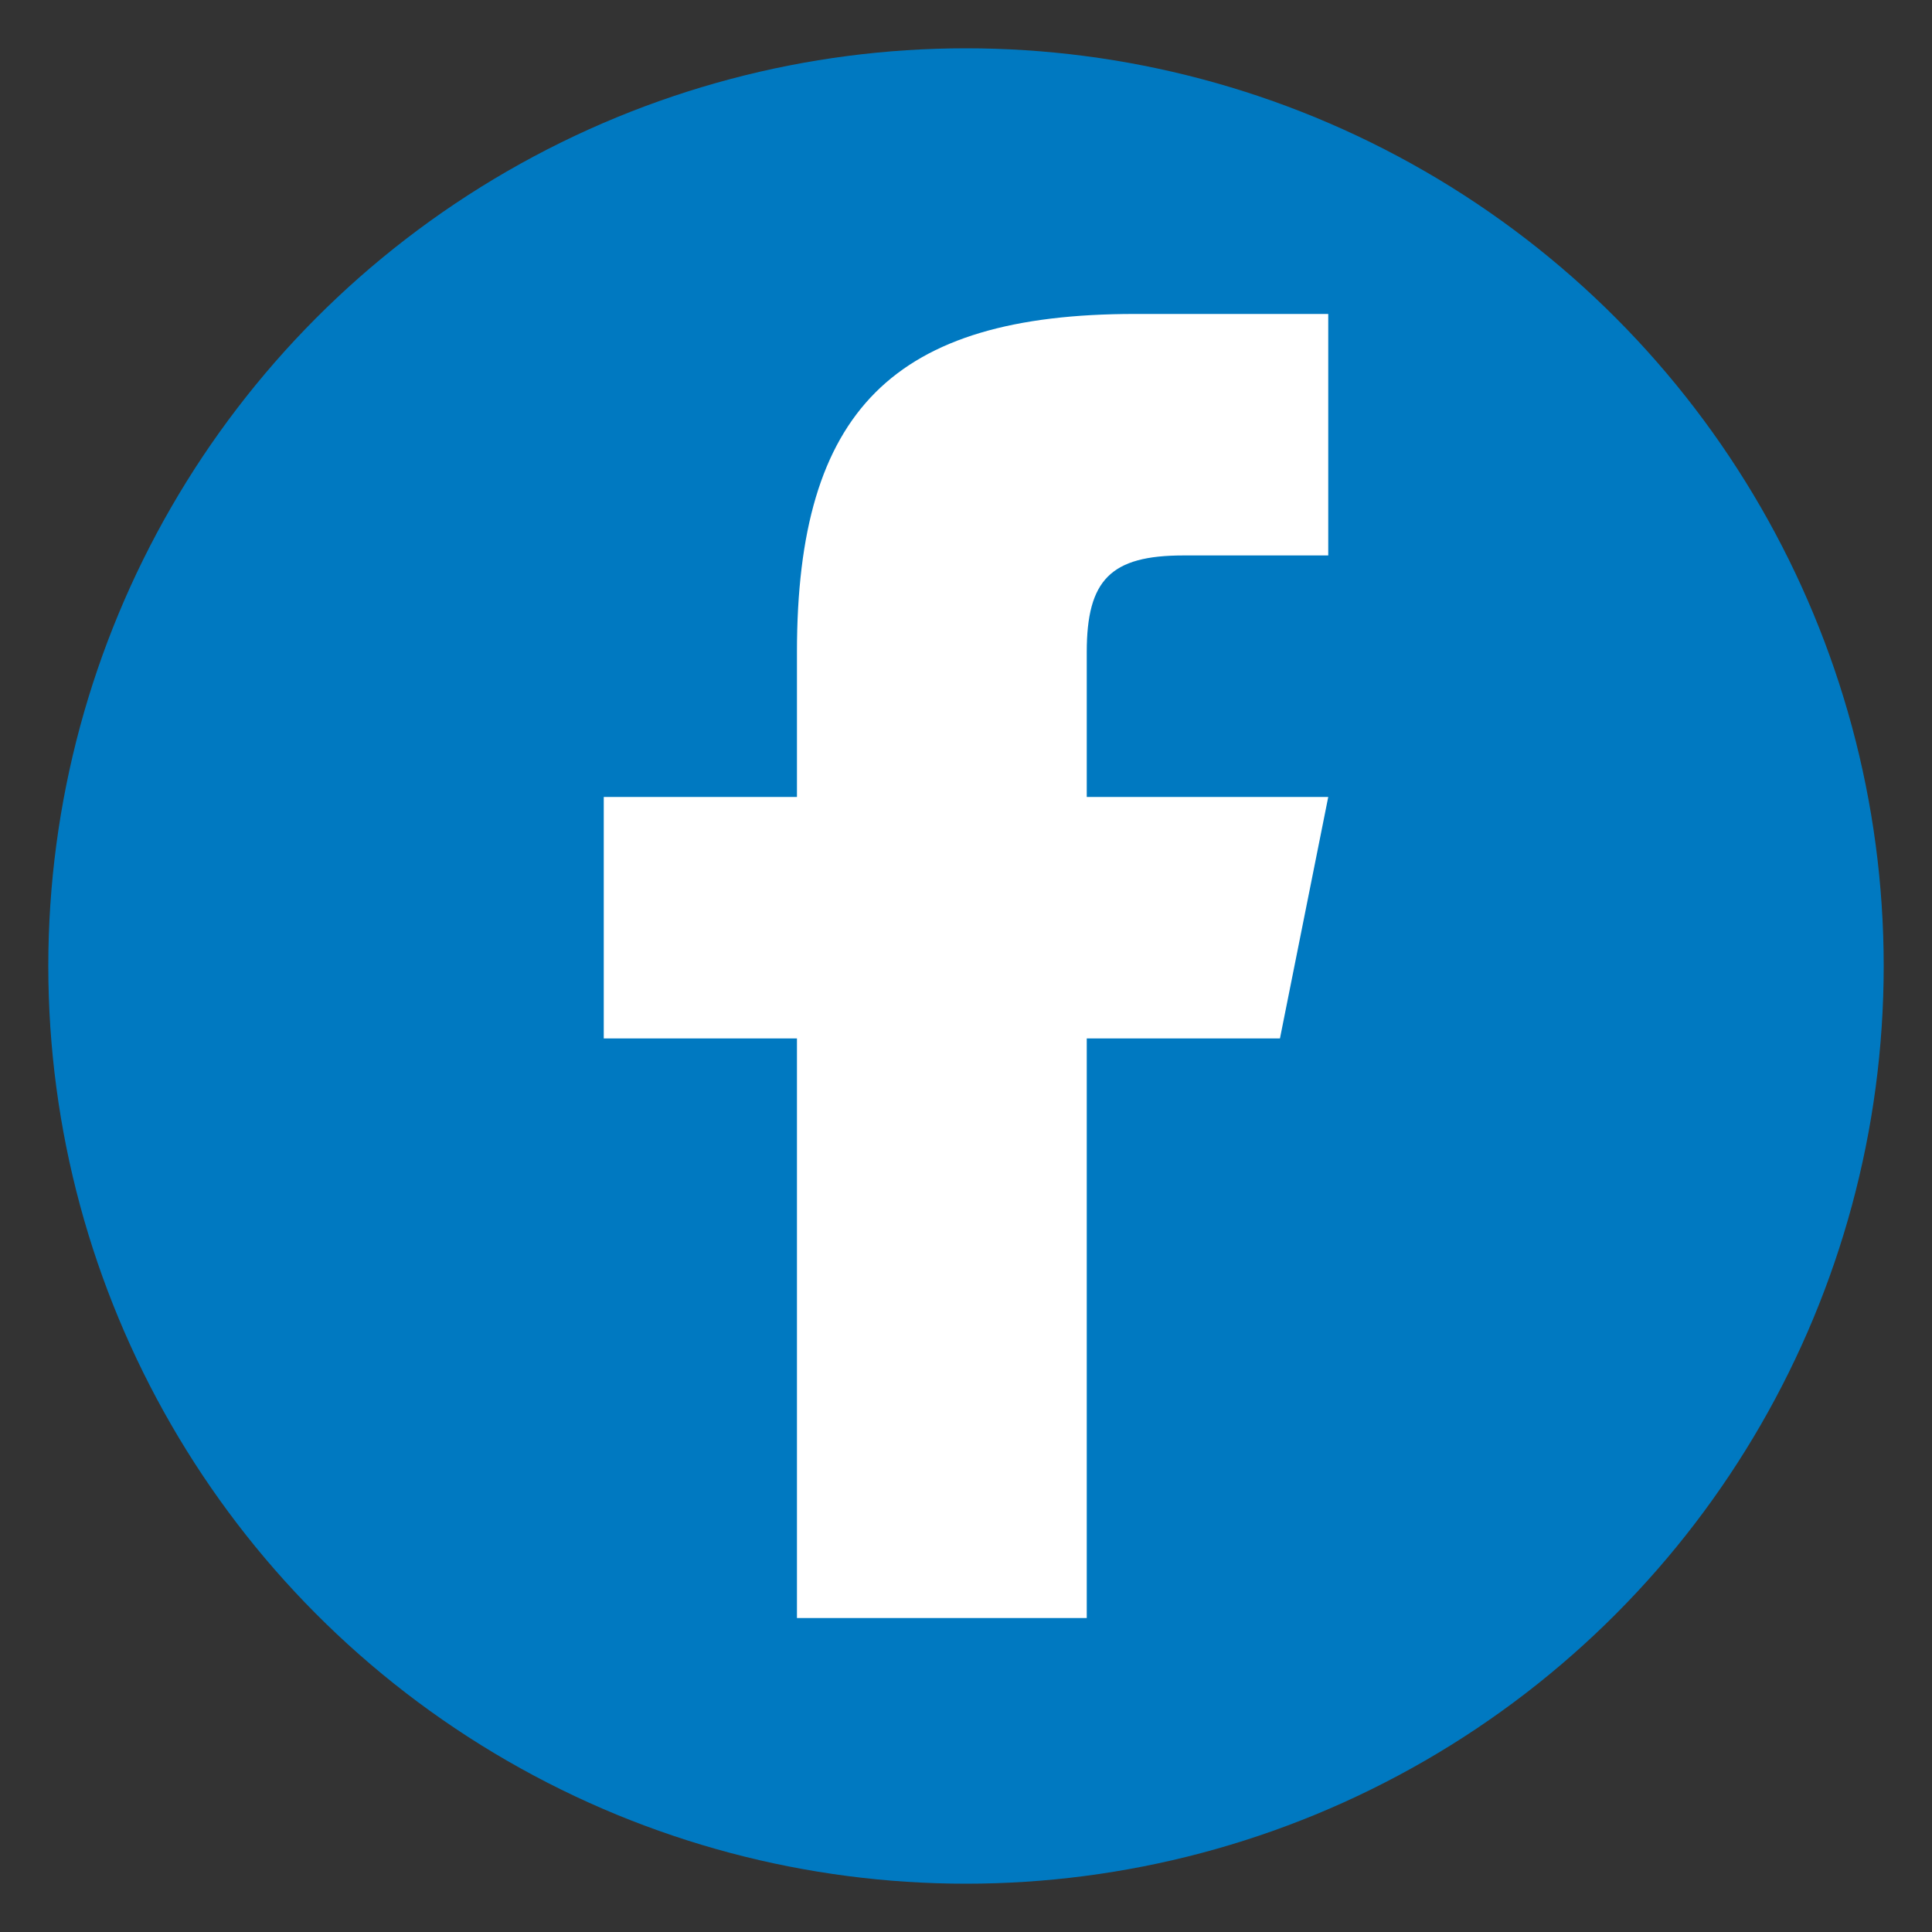 <?xml version="1.0" encoding="utf-8"?>
<svg xmlns="http://www.w3.org/2000/svg" width="40" height="40" viewBox="0 0 40 40">
  <rect x="0" y="0" width="40" height="40" fill="#333333" stroke="none"/>
  <style>
    .facebook-icon {
      fill: #ffffff;
    }
    .facebook-circle {
      fill: #0079c1;
    }
  </style>
  <circle cx="20" cy="20" r="19" class="facebook-circle"/>
  <g transform="matrix(1, 0, 0, 1, 18.5, 20.5)">
    <path class="facebook-icon" d="M4,13 L4,1 L8,1 L9,-4 L4,-4 L4,-7 C4,-8.5 4.5,-9 6,-9 L9,-9 L9,-14 L5,-14 C0,-14 -2,-12 -2,-7 L-2,-4 L-6,-4 L-6,1 L-2,1 L-2,13 Z"/>
  </g>
</svg>